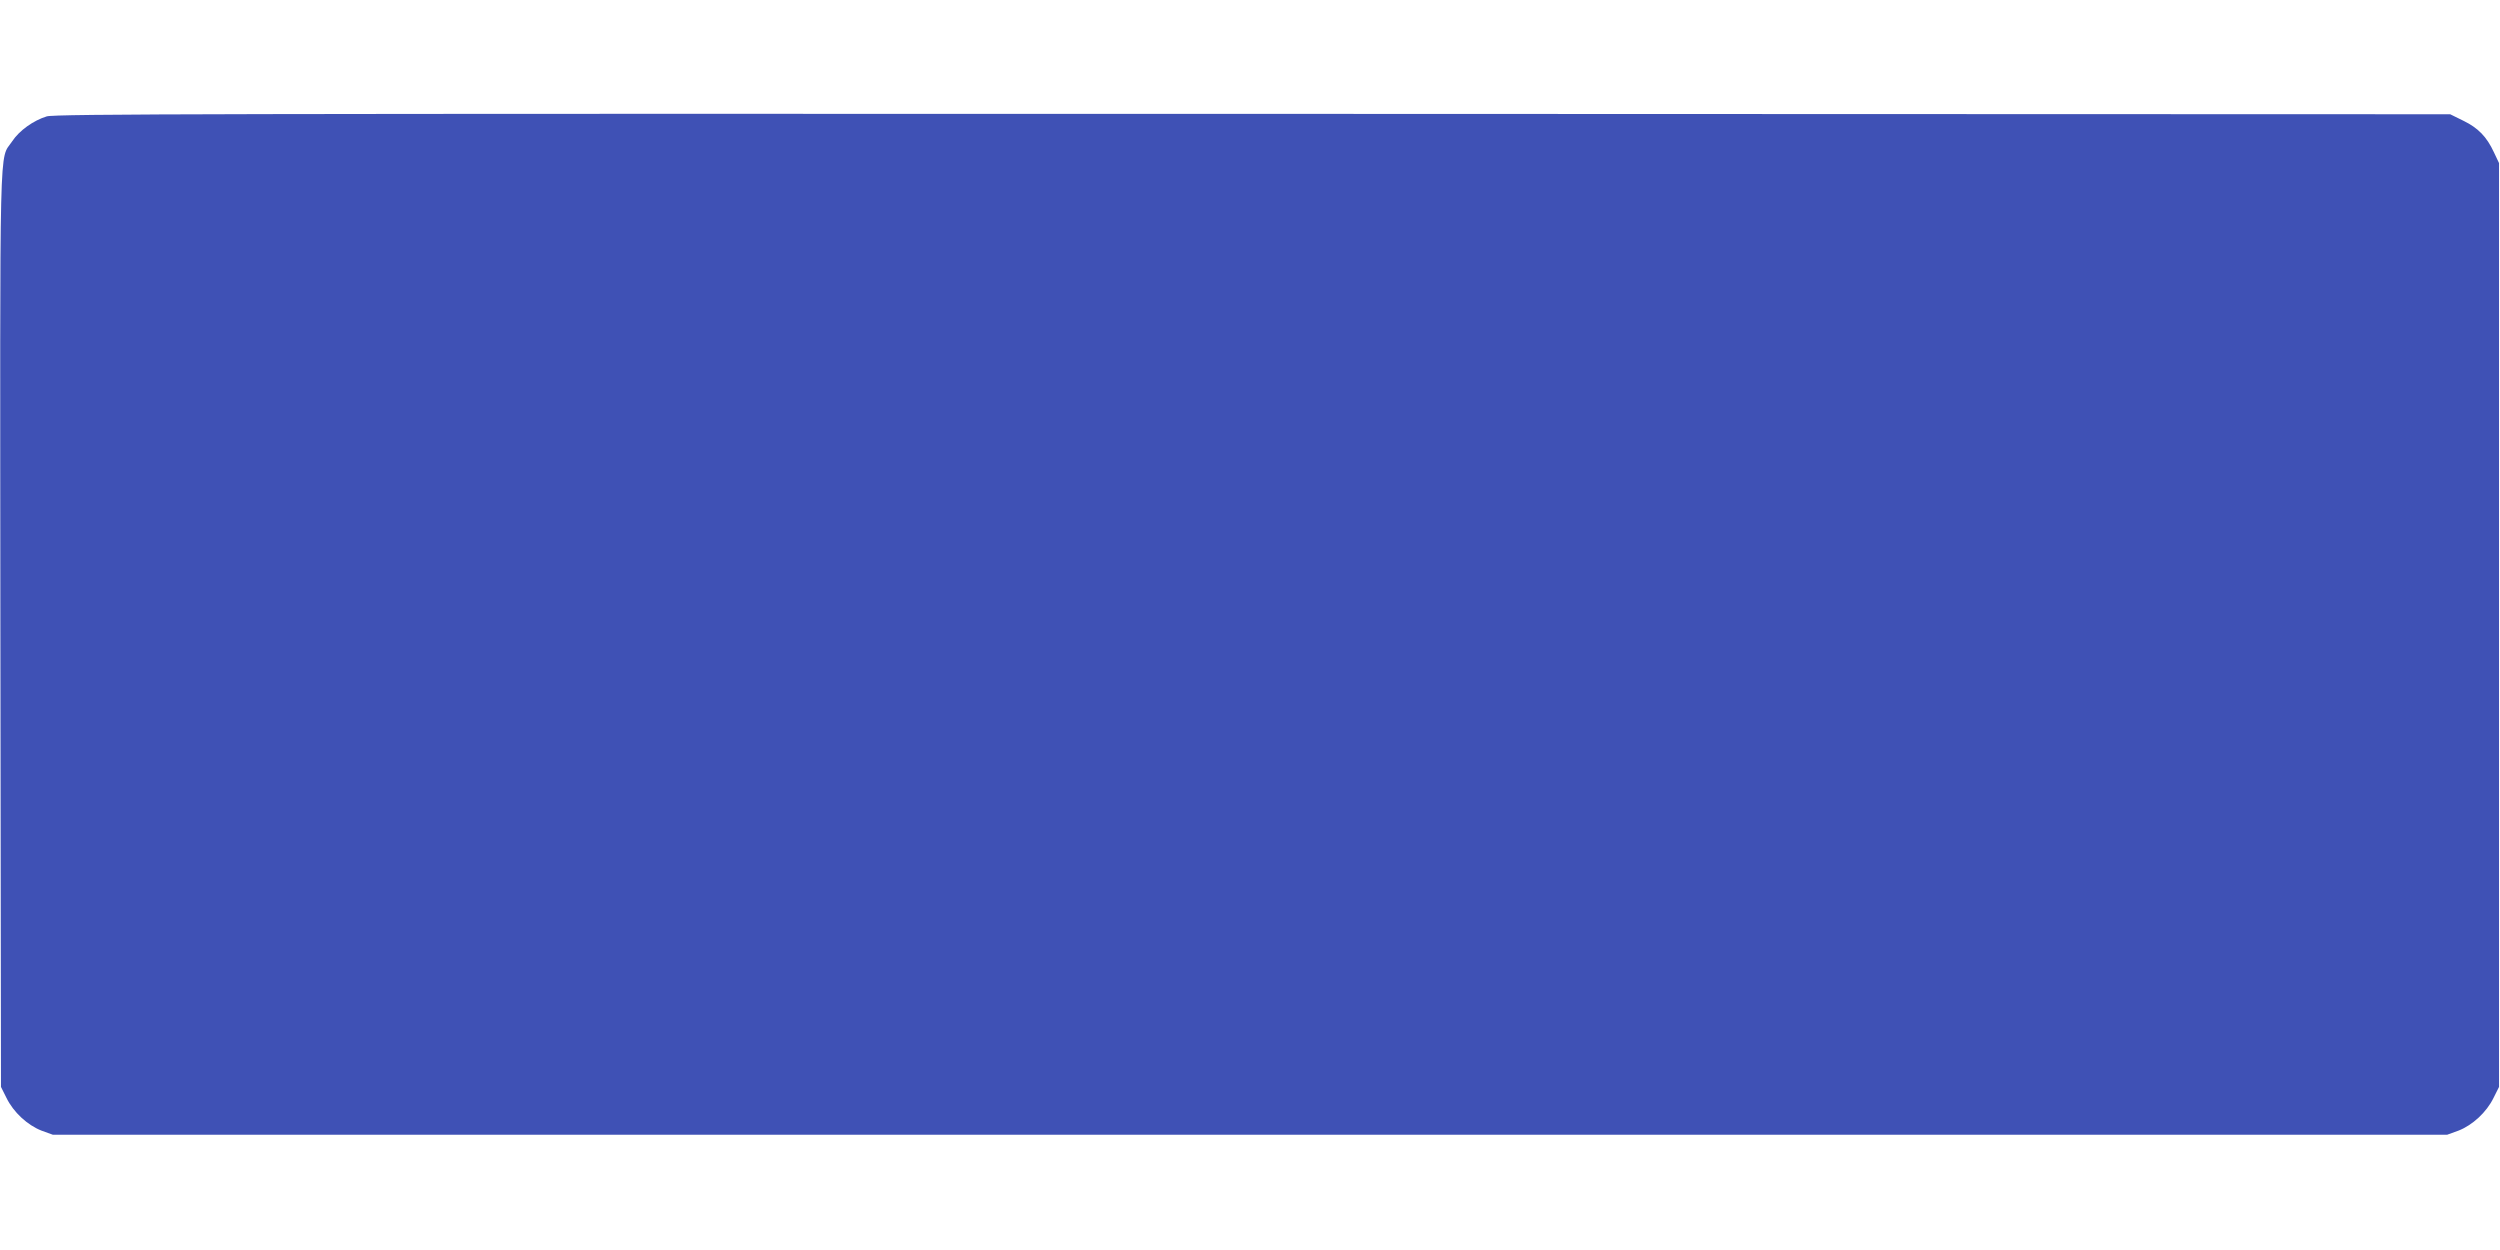 <?xml version="1.0" standalone="no"?>
<!DOCTYPE svg PUBLIC "-//W3C//DTD SVG 20010904//EN"
 "http://www.w3.org/TR/2001/REC-SVG-20010904/DTD/svg10.dtd">
<svg version="1.0" xmlns="http://www.w3.org/2000/svg"
 width="1280pt" height="640pt" viewBox="0 0 1280 640"
 preserveAspectRatio="xMidYMid meet">
<g transform="translate(0,640) scale(0.1,-0.1)"
fill="#3f51b5" stroke="none">
<path d="M239 5804 c-68 -21 -140 -72 -177 -128 -67 -101 -62 90 -60 -2496 l3
-2345 28 -56 c36 -74 108 -140 180 -168 l58 -21 6129 0 6129 0 58 21 c72 28
144 94 180 168 l28 56 0 2365 0 2365 -26 55 c-37 80 -81 125 -157 162 l-67 33
-6130 2 c-5285 1 -6136 0 -6176 -13z"/>
</g>
</svg>
